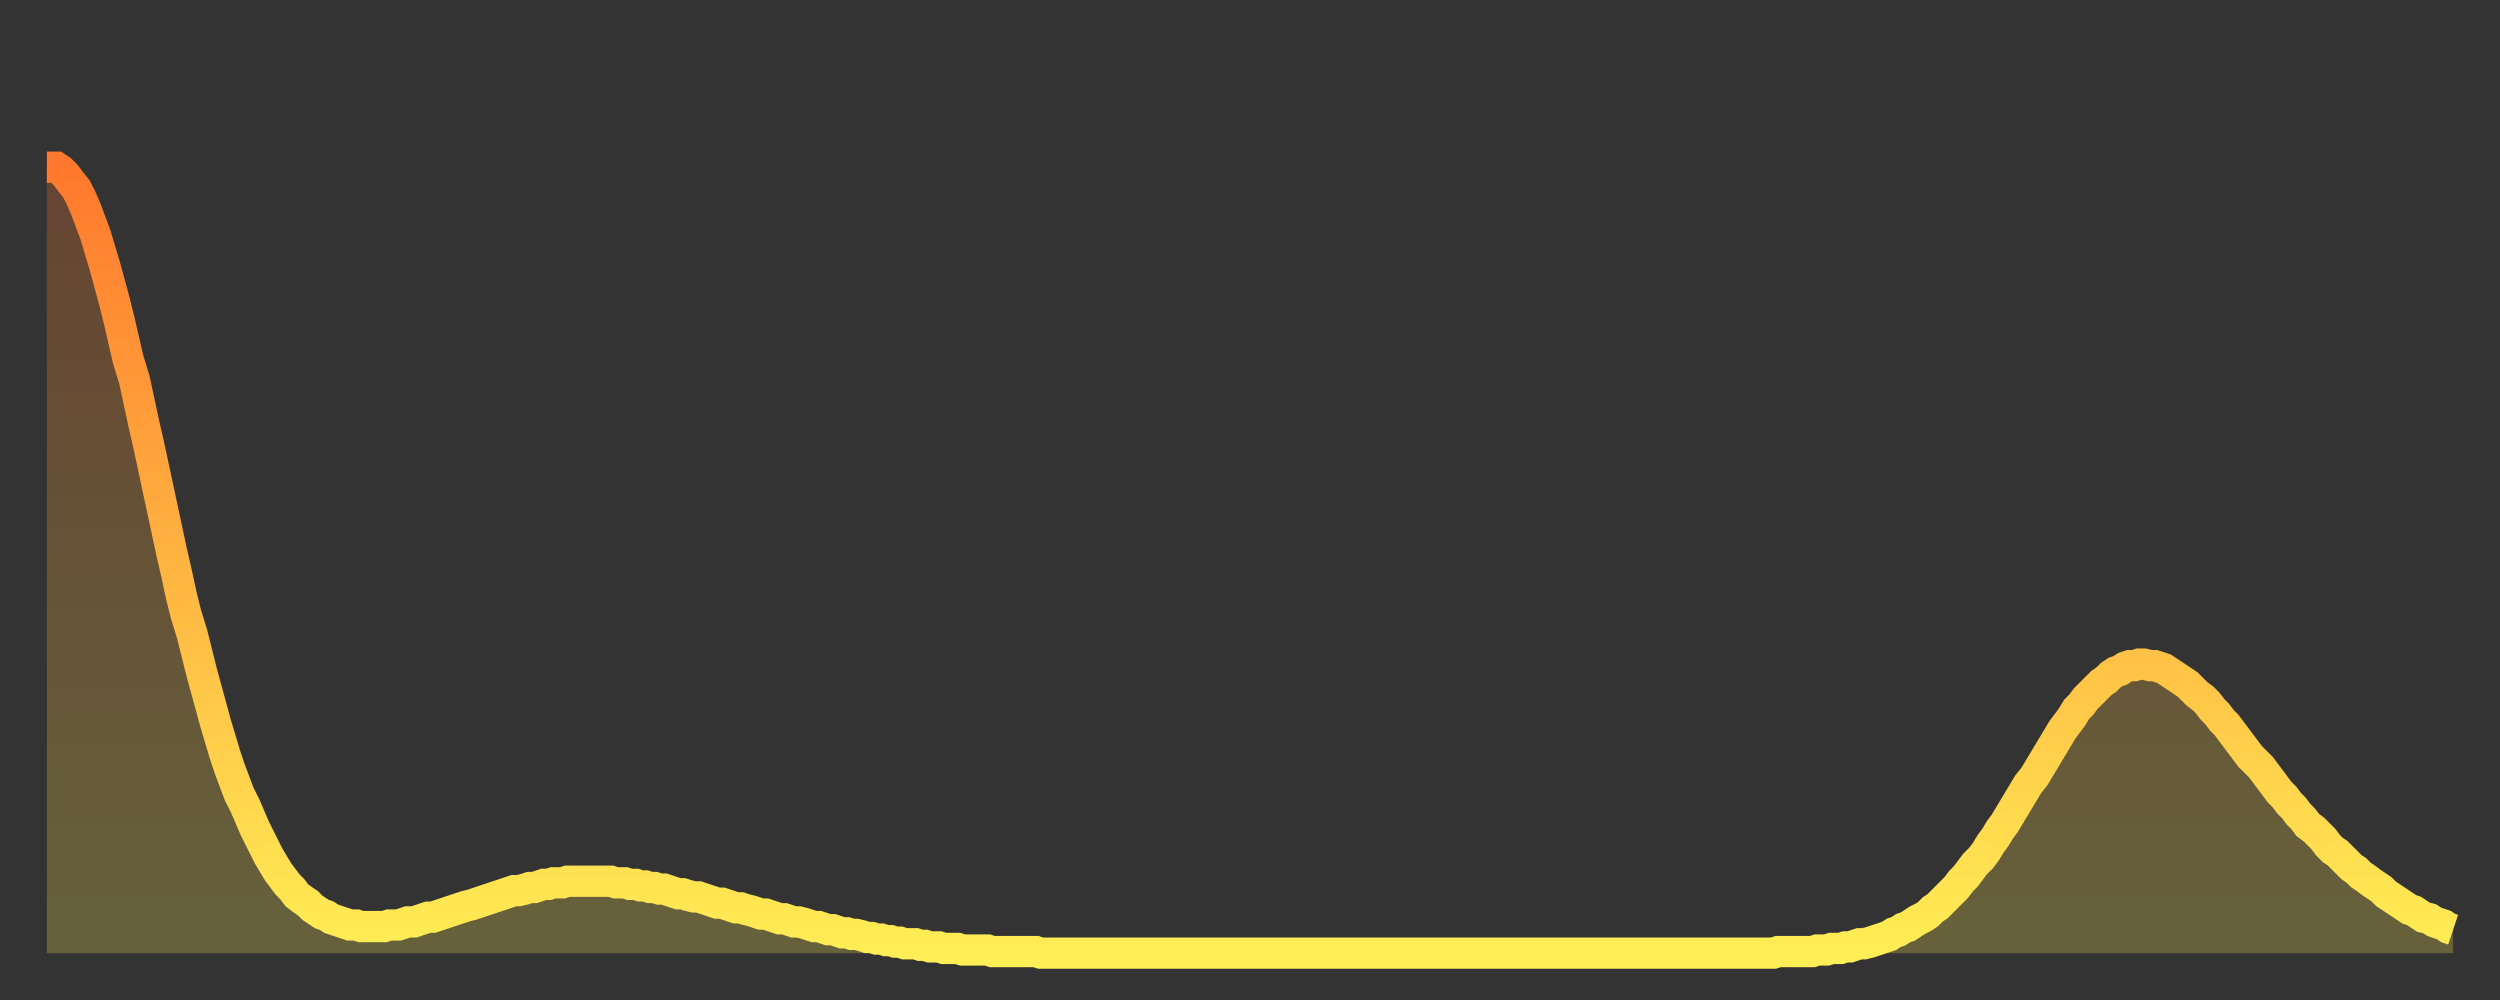 <?xml version="1.0" encoding="utf-8" ?>
<svg baseProfile="full" height="64" version="1.1" width="160" xmlns="http://www.w3.org/2000/svg" xmlns:ev="http://www.w3.org/2001/xml-events" xmlns:xlink="http://www.w3.org/1999/xlink"><rect width="100%" height="100%" fill="#333333" stroke="none"/><defs><linearGradient id="id402330" x1="0" x2="0" y1="0" y2="1"><stop offset="0%" stop-color="#ff782d" /><stop offset="50%" stop-color="#ffb341" /><stop offset="100%" stop-color="#ffee55" /></linearGradient></defs><g transform="translate(3,3)"><g><path d="M 0.0 7.7 0.3 7.7 0.6 7.7 0.9 7.9 1.2 8.2 1.5 8.6 1.9 9.1 2.2 9.7 2.5 10.4 2.8 11.2 3.1 12.0 3.4 13.0 3.7 14.0 4.0 15.1 4.3 16.2 4.6 17.4 4.9 18.7 5.2 20.0 5.6 21.3 5.9 22.7 6.2 24.1 6.5 25.4 6.8 26.8 7.1 28.2 7.4 29.6 7.7 31.0 8.0 32.4 8.3 33.7 8.6 35.1 8.9 36.3 9.3 37.6 9.6 38.8 9.9 40.0 10.2 41.1 10.5 42.2 10.8 43.3 11.1 44.3 11.4 45.3 11.7 46.2 12.0 47.0 12.3 47.8 12.7 48.6 13.0 49.3 13.3 50.0 13.6 50.6 13.9 51.2 14.2 51.8 14.5 52.3 14.8 52.8 15.1 53.2 15.4 53.6 15.7 53.9 16.0 54.3 16.4 54.6 16.7 54.8 17.0 55.1 17.3 55.3 17.6 55.5 17.9 55.6 18.2 55.8 18.5 55.9 18.8 56.0 19.1 56.1 19.4 56.2 19.8 56.2 20.1 56.3 20.4 56.3 20.7 56.3 21.0 56.3 21.3 56.3 21.6 56.3 21.9 56.2 22.2 56.2 22.5 56.2 22.8 56.1 23.1 56.0 23.5 56.0 23.8 55.9 24.1 55.8 24.4 55.7 24.7 55.7 25.0 55.6 25.3 55.5 25.6 55.4 25.9 55.3 26.2 55.2 26.5 55.1 26.8 55.0 27.2 54.9 27.5 54.8 27.8 54.7 28.1 54.6 28.4 54.5 28.7 54.4 29.0 54.3 29.3 54.2 29.6 54.1 29.9 54.0 30.2 54.0 30.6 53.9 30.9 53.8 31.2 53.8 31.5 53.7 31.8 53.6 32.1 53.6 32.4 53.5 32.7 53.5 33.0 53.5 33.3 53.4 33.6 53.4 33.9 53.4 34.3 53.4 34.6 53.4 34.9 53.4 35.2 53.4 35.5 53.4 35.8 53.4 36.1 53.4 36.4 53.5 36.7 53.5 37.0 53.5 37.3 53.6 37.7 53.6 38.0 53.7 38.3 53.7 38.6 53.8 38.9 53.8 39.2 53.9 39.5 53.9 39.8 54.0 40.1 54.1 40.4 54.2 40.7 54.2 41.0 54.3 41.4 54.4 41.7 54.4 42.0 54.5 42.3 54.6 42.6 54.7 42.9 54.8 43.2 54.8 43.5 54.9 43.8 55.0 44.1 55.1 44.4 55.1 44.7 55.2 45.1 55.3 45.4 55.4 45.7 55.5 46.0 55.5 46.3 55.6 46.6 55.7 46.9 55.8 47.2 55.8 47.5 55.9 47.8 56.0 48.1 56.0 48.5 56.1 48.8 56.2 49.1 56.3 49.4 56.3 49.7 56.4 50.0 56.5 50.3 56.5 50.6 56.6 50.9 56.7 51.2 56.7 51.5 56.8 51.8 56.8 52.2 56.9 52.5 57.0 52.8 57.0 53.1 57.1 53.4 57.1 53.7 57.2 54.0 57.2 54.3 57.3 54.6 57.3 54.9 57.4 55.2 57.4 55.6 57.4 55.9 57.5 56.2 57.5 56.5 57.6 56.8 57.6 57.1 57.6 57.4 57.7 57.7 57.7 58.0 57.7 58.3 57.7 58.6 57.8 58.9 57.8 59.3 57.8 59.6 57.8 59.9 57.8 60.2 57.8 60.5 57.9 60.8 57.9 61.1 57.9 61.4 57.9 61.7 57.9 62.0 57.9 62.3 57.9 62.6 57.9 63.0 57.9 63.3 57.9 63.6 58.0 63.9 58.0 64.2 58.0 64.5 58.0 64.8 58.0 65.1 58.0 65.4 58.0 65.7 58.0 66.0 58.0 66.4 58.0 66.7 58.0 67.0 58.0 67.3 58.0 67.6 58.0 67.9 58.0 68.2 58.0 68.5 58.0 68.8 58.0 69.1 58.0 69.4 58.0 69.7 58.0 70.1 58.0 70.4 58.0 70.7 58.0 71.0 58.0 71.3 58.0 71.6 58.0 71.9 58.0 72.2 58.0 72.5 58.0 72.8 58.0 73.1 58.0 73.5 58.0 73.8 58.0 74.1 58.0 74.4 58.0 74.7 58.0 75.0 58.0 75.3 58.0 75.6 58.0 75.9 58.0 76.2 58.0 76.5 58.0 76.8 58.0 77.2 58.0 77.5 58.0 77.8 58.0 78.1 58.0 78.4 58.0 78.7 58.0 79.0 58.0 79.3 58.0 79.6 58.0 79.9 58.0 80.2 58.0 80.5 58.0 80.9 58.0 81.2 58.0 81.5 58.0 81.8 58.0 82.1 58.0 82.4 58.0 82.7 58.0 83.0 58.0 83.3 58.0 83.6 58.0 83.9 58.0 84.3 58.0 84.6 58.0 84.9 58.0 85.2 58.0 85.5 58.0 85.8 58.0 86.1 58.0 86.4 58.0 86.7 58.0 87.0 58.0 87.3 58.0 87.6 58.0 88.0 58.0 88.3 58.0 88.6 58.0 88.9 58.0 89.2 58.0 89.5 58.0 89.8 58.0 90.1 58.0 90.4 58.0 90.7 58.0 91.0 58.0 91.4 58.0 91.7 58.0 92.0 58.0 92.3 58.0 92.6 58.0 92.9 58.0 93.2 58.0 93.5 58.0 93.8 58.0 94.1 58.0 94.4 58.0 94.7 58.0 95.1 58.0 95.4 58.0 95.7 58.0 96.0 58.0 96.3 58.0 96.6 58.0 96.9 58.0 97.2 58.0 97.5 58.0 97.8 58.0 98.1 58.0 98.4 58.0 98.8 58.0 99.1 58.0 99.4 58.0 99.7 58.0 100.0 58.0 100.3 58.0 100.6 58.0 100.9 58.0 101.2 58.0 101.5 58.0 101.8 58.0 102.2 58.0 102.5 58.0 102.8 58.0 103.1 58.0 103.4 58.0 103.7 58.0 104.0 58.0 104.3 58.0 104.6 58.0 104.9 58.0 105.2 58.0 105.5 58.0 105.9 58.0 106.2 58.0 106.5 58.0 106.8 58.0 107.1 58.0 107.4 58.0 107.7 58.0 108.0 58.0 108.3 58.0 108.6 58.0 108.9 58.0 109.3 58.0 109.6 58.0 109.9 58.0 110.2 58.0 110.5 58.0 110.8 57.9 111.1 57.9 111.4 57.9 111.7 57.9 112.0 57.9 112.3 57.9 112.6 57.9 113.0 57.9 113.3 57.8 113.6 57.8 113.9 57.8 114.2 57.7 114.5 57.7 114.8 57.7 115.1 57.6 115.4 57.6 115.7 57.5 116.0 57.4 116.3 57.4 116.7 57.3 117.0 57.2 117.3 57.1 117.6 57.0 117.9 56.9 118.2 56.7 118.5 56.6 118.8 56.4 119.1 56.3 119.4 56.1 119.7 55.9 120.1 55.7 120.4 55.5 120.7 55.2 121.0 55.0 121.3 54.7 121.6 54.4 121.9 54.1 122.2 53.8 122.5 53.4 122.8 53.1 123.1 52.7 123.4 52.3 123.8 51.9 124.1 51.5 124.4 51.0 124.7 50.6 125.0 50.1 125.3 49.7 125.6 49.2 125.9 48.7 126.2 48.2 126.5 47.7 126.8 47.2 127.2 46.7 127.5 46.2 127.8 45.7 128.1 45.2 128.4 44.7 128.7 44.2 129.0 43.7 129.3 43.3 129.6 42.9 129.9 42.4 130.2 42.1 130.5 41.7 130.9 41.3 131.2 41.0 131.5 40.7 131.8 40.5 132.1 40.2 132.4 40.0 132.7 39.9 133.0 39.7 133.3 39.6 133.6 39.6 133.9 39.5 134.2 39.5 134.6 39.6 134.9 39.6 135.2 39.7 135.5 39.8 135.8 40.0 136.1 40.2 136.4 40.4 136.7 40.6 137.0 40.8 137.3 41.1 137.6 41.4 138.0 41.7 138.3 42.0 138.6 42.4 138.9 42.7 139.2 43.1 139.5 43.4 139.8 43.8 140.1 44.2 140.4 44.6 140.7 45.0 141.0 45.4 141.3 45.7 141.7 46.1 142.0 46.5 142.3 46.9 142.6 47.3 142.9 47.7 143.2 48.0 143.5 48.4 143.8 48.7 144.1 49.1 144.4 49.4 144.7 49.8 145.1 50.1 145.4 50.4 145.7 50.7 146.0 51.1 146.3 51.4 146.6 51.6 146.9 51.9 147.2 52.2 147.5 52.5 147.8 52.7 148.1 53.0 148.4 53.2 148.8 53.5 149.1 53.7 149.4 53.9 149.7 54.2 150.0 54.4 150.3 54.6 150.6 54.8 150.9 55.0 151.2 55.2 151.5 55.3 151.8 55.5 152.1 55.7 152.5 55.8 152.8 56.0 153.1 56.1 153.4 56.2 153.7 56.4 154.0 56.5" fill="none" id="graph-curve" opacity="1" stroke="url(#id402330)" stroke-width="2" /><path d="M 0 58 L 0.0 7.7 0.3 7.7 0.6 7.7 0.9 7.9 1.2 8.2 1.5 8.6 1.9 9.1 2.2 9.7 2.5 10.4 2.8 11.2 3.1 12.0 3.4 13.0 3.7 14.0 4.0 15.1 4.3 16.2 4.6 17.4 4.9 18.7 5.2 20.0 5.6 21.3 5.9 22.7 6.2 24.1 6.5 25.4 6.8 26.8 7.1 28.2 7.4 29.6 7.7 31.0 8.0 32.4 8.3 33.7 8.6 35.1 8.9 36.3 9.3 37.6 9.6 38.8 9.9 40.0 10.2 41.1 10.5 42.2 10.8 43.3 11.1 44.3 11.4 45.3 11.7 46.2 12.0 47.0 12.3 47.8 12.7 48.6 13.0 49.3 13.3 50.0 13.6 50.6 13.9 51.2 14.2 51.8 14.5 52.3 14.8 52.8 15.1 53.2 15.4 53.6 15.7 53.9 16.0 54.3 16.4 54.6 16.7 54.8 17.0 55.1 17.3 55.3 17.6 55.5 17.9 55.6 18.2 55.8 18.5 55.9 18.8 56.0 19.1 56.1 19.4 56.2 19.8 56.2 20.1 56.3 20.4 56.3 20.7 56.3 21.0 56.3 21.3 56.3 21.6 56.3 21.9 56.2 22.2 56.2 22.5 56.2 22.8 56.1 23.1 56.0 23.5 56.0 23.8 55.9 24.1 55.8 24.4 55.7 24.7 55.7 25.0 55.6 25.3 55.5 25.6 55.4 25.9 55.3 26.2 55.2 26.5 55.1 26.8 55.0 27.2 54.9 27.5 54.8 27.8 54.7 28.1 54.6 28.4 54.5 28.7 54.4 29.0 54.3 29.3 54.2 29.6 54.1 29.9 54.0 30.2 54.0 30.6 53.9 30.9 53.8 31.2 53.8 31.5 53.7 31.8 53.6 32.1 53.6 32.4 53.5 32.7 53.5 33.0 53.5 33.3 53.4 33.6 53.4 33.9 53.4 34.3 53.4 34.6 53.4 34.9 53.4 35.2 53.4 35.5 53.4 35.8 53.4 36.1 53.4 36.4 53.5 36.7 53.5 37.0 53.5 37.3 53.6 37.7 53.6 38.0 53.7 38.3 53.7 38.6 53.8 38.9 53.8 39.2 53.9 39.5 53.9 39.8 54.0 40.1 54.1 40.4 54.2 40.7 54.2 41.0 54.3 41.4 54.4 41.7 54.4 42.0 54.5 42.3 54.6 42.6 54.7 42.9 54.8 43.2 54.8 43.5 54.9 43.8 55.0 44.1 55.1 44.4 55.1 44.7 55.2 45.1 55.3 45.4 55.4 45.7 55.5 46.0 55.5 46.3 55.6 46.6 55.7 46.9 55.8 47.2 55.8 47.5 55.9 47.8 56.0 48.1 56.0 48.5 56.1 48.8 56.2 49.1 56.3 49.4 56.3 49.7 56.4 50.0 56.5 50.3 56.5 50.6 56.6 50.9 56.7 51.2 56.7 51.5 56.8 51.8 56.8 52.2 56.9 52.5 57.0 52.8 57.0 53.1 57.1 53.4 57.1 53.7 57.2 54.0 57.2 54.3 57.3 54.6 57.3 54.9 57.4 55.2 57.4 55.6 57.4 55.9 57.5 56.2 57.5 56.5 57.6 56.8 57.6 57.1 57.6 57.4 57.7 57.7 57.7 58.0 57.7 58.3 57.7 58.6 57.8 58.9 57.8 59.3 57.8 59.6 57.8 59.9 57.8 60.2 57.8 60.5 57.9 60.8 57.9 61.1 57.9 61.4 57.9 61.7 57.9 62.0 57.9 62.3 57.9 62.6 57.9 63.0 57.9 63.3 57.9 63.6 58.0 63.9 58.0 64.2 58.0 64.5 58.0 64.8 58.0 65.1 58.0 65.4 58.0 65.7 58.0 66.0 58.0 66.4 58.0 66.7 58.0 67.0 58.0 67.3 58.0 67.6 58.0 67.9 58.0 68.2 58.0 68.5 58.0 68.8 58.0 69.1 58.0 69.4 58.0 69.7 58.0 70.1 58.0 70.4 58.0 70.7 58.0 71.0 58.0 71.3 58.0 71.6 58.0 71.9 58.0 72.2 58.0 72.5 58.0 72.8 58.0 73.1 58.0 73.5 58.0 73.8 58.0 74.1 58.0 74.4 58.0 74.7 58.0 75.0 58.0 75.3 58.0 75.6 58.0 75.9 58.0 76.2 58.0 76.5 58.0 76.8 58.0 77.2 58.0 77.5 58.0 77.8 58.0 78.1 58.0 78.4 58.0 78.7 58.0 79.0 58.0 79.3 58.0 79.6 58.0 79.9 58.0 80.2 58.0 80.5 58.0 80.9 58.0 81.2 58.0 81.5 58.0 81.8 58.0 82.1 58.0 82.4 58.0 82.7 58.0 83.0 58.0 83.3 58.0 83.6 58.0 83.9 58.0 84.3 58.0 84.6 58.0 84.9 58.0 85.2 58.0 85.5 58.0 85.8 58.0 86.1 58.0 86.4 58.0 86.7 58.0 87.0 58.0 87.3 58.0 87.6 58.0 88.0 58.0 88.3 58.0 88.6 58.0 88.9 58.0 89.2 58.0 89.5 58.0 89.8 58.0 90.1 58.0 90.4 58.0 90.7 58.0 91.0 58.0 91.4 58.0 91.7 58.0 92.0 58.0 92.3 58.0 92.6 58.0 92.9 58.0 93.2 58.0 93.5 58.0 93.8 58.0 94.1 58.0 94.4 58.0 94.7 58.0 95.1 58.0 95.4 58.0 95.7 58.0 96.0 58.0 96.3 58.0 96.6 58.0 96.9 58.0 97.2 58.0 97.5 58.0 97.8 58.0 98.1 58.0 98.4 58.0 98.8 58.0 99.1 58.0 99.4 58.0 99.7 58.0 100.0 58.0 100.3 58.0 100.6 58.0 100.9 58.0 101.2 58.0 101.5 58.0 101.8 58.0 102.2 58.0 102.5 58.0 102.8 58.0 103.1 58.0 103.4 58.0 103.7 58.0 104.0 58.0 104.3 58.0 104.6 58.0 104.9 58.0 105.2 58.0 105.5 58.0 105.9 58.0 106.2 58.0 106.5 58.0 106.8 58.0 107.1 58.0 107.4 58.0 107.7 58.0 108.0 58.0 108.3 58.0 108.6 58.0 108.9 58.0 109.3 58.0 109.6 58.0 109.9 58.0 110.2 58.0 110.5 58.0 110.8 57.9 111.1 57.9 111.4 57.9 111.7 57.9 112.0 57.9 112.3 57.9 112.6 57.9 113.0 57.9 113.3 57.8 113.6 57.8 113.9 57.8 114.2 57.7 114.5 57.7 114.8 57.7 115.1 57.6 115.4 57.6 115.7 57.5 116.0 57.4 116.3 57.4 116.7 57.3 117.0 57.2 117.3 57.1 117.6 57.0 117.9 56.9 118.2 56.7 118.5 56.6 118.8 56.4 119.1 56.3 119.4 56.1 119.7 55.9 120.1 55.7 120.4 55.5 120.7 55.2 121.0 55.0 121.3 54.7 121.6 54.4 121.9 54.1 122.2 53.8 122.5 53.4 122.8 53.1 123.1 52.7 123.4 52.3 123.8 51.9 124.1 51.5 124.4 51.0 124.7 50.6 125.0 50.1 125.3 49.7 125.6 49.2 125.9 48.7 126.2 48.2 126.5 47.7 126.8 47.2 127.2 46.7 127.5 46.2 127.8 45.7 128.1 45.2 128.4 44.7 128.7 44.2 129.0 43.7 129.3 43.3 129.6 42.9 129.9 42.4 130.2 42.1 130.5 41.7 130.9 41.3 131.2 41.0 131.5 40.7 131.8 40.5 132.1 40.2 132.4 40.0 132.7 39.9 133.0 39.7 133.3 39.6 133.6 39.6 133.9 39.5 134.2 39.5 134.6 39.6 134.9 39.6 135.2 39.7 135.5 39.8 135.8 40.0 136.1 40.2 136.4 40.4 136.7 40.6 137.0 40.8 137.3 41.1 137.6 41.4 138.0 41.7 138.3 42.0 138.6 42.4 138.9 42.7 139.2 43.1 139.5 43.4 139.8 43.8 140.1 44.2 140.4 44.6 140.7 45.0 141.0 45.4 141.3 45.7 141.7 46.1 142.0 46.5 142.3 46.9 142.6 47.3 142.9 47.7 143.2 48.0 143.5 48.4 143.8 48.7 144.1 49.1 144.4 49.4 144.7 49.8 145.1 50.1 145.4 50.4 145.7 50.7 146.0 51.1 146.3 51.4 146.6 51.6 146.9 51.9 147.2 52.2 147.5 52.5 147.8 52.7 148.1 53.0 148.4 53.2 148.8 53.5 149.1 53.7 149.4 53.9 149.7 54.2 150.0 54.4 150.3 54.6 150.6 54.8 150.9 55.0 151.2 55.2 151.5 55.3 151.8 55.5 152.1 55.7 152.5 55.8 152.8 56.0 153.1 56.1 153.4 56.2 153.7 56.4 154.0 56.5 154 58" fill="url(#id402330)" fill-opacity=".25" id="graph-shadow" /></g></g></svg>